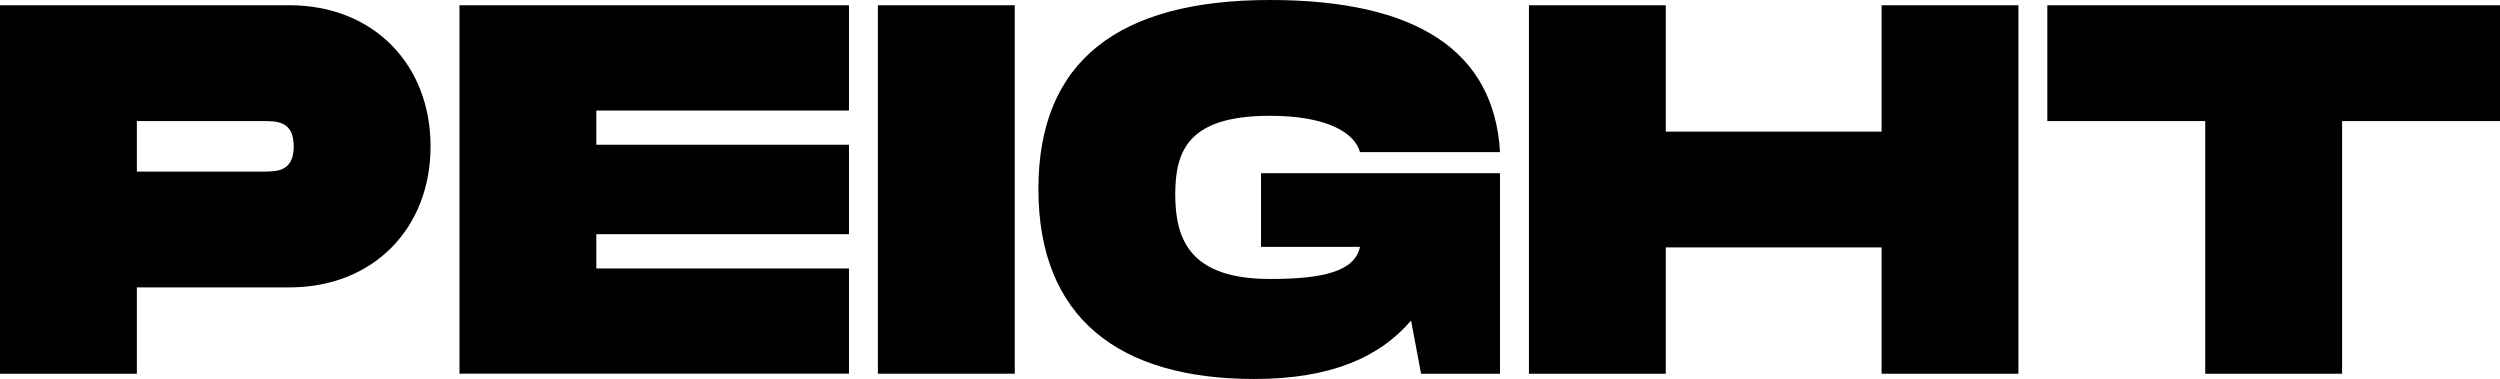 <svg xmlns="http://www.w3.org/2000/svg" id="Ebene_1" width="200" height="30.318" viewBox="0 0 200 30.318"><path d="M34.445,11.706c0,6.569-4.59,11.285-11.285,11.285H10.949v6.906H0V.421H23.16c6.695,0,11.285,4.716,11.285,11.285Zm-10.948,0c0-2.021-1.347-2.021-2.443-2.021H10.949v4.042h10.106c1.095,0,2.443,0,2.443-2.021Z"></path><path d="M47.706,8.843v2.737h20.212v7.158h-20.212v2.737h20.212v8.421h-31.16V.421h31.16V8.843h-20.212Z"></path><path d="M81.179,29.897h-10.948V.421h10.948V29.897Z"></path><path d="M100.884,13.854h19.117V29.897h-6.316l-.8-4.253c-2.484,2.906-6.358,4.674-12.548,4.674-10.864,0-17.265-4.926-17.265-15.201,0-10.232,6.401-15.117,18.528-15.117,11.79,0,17.938,4.127,18.401,12.169h-11.201c-.421-1.516-2.569-2.905-7.2-2.905-6.485,0-7.58,2.737-7.58,6.274,0,3.579,1.137,6.78,7.58,6.78,4.211,0,6.779-.59,7.2-2.569h-7.917v-5.895Z"></path><path d="M161.475,.421V29.897h-10.948v-10.106h-17.265v10.106h-10.948V.421h10.948V10.527h17.265V.421h10.948Z"></path><path d="M200,9.685h-12.633V29.897h-10.948V9.685h-12.633V.421h36.214V9.685Z"></path></svg>